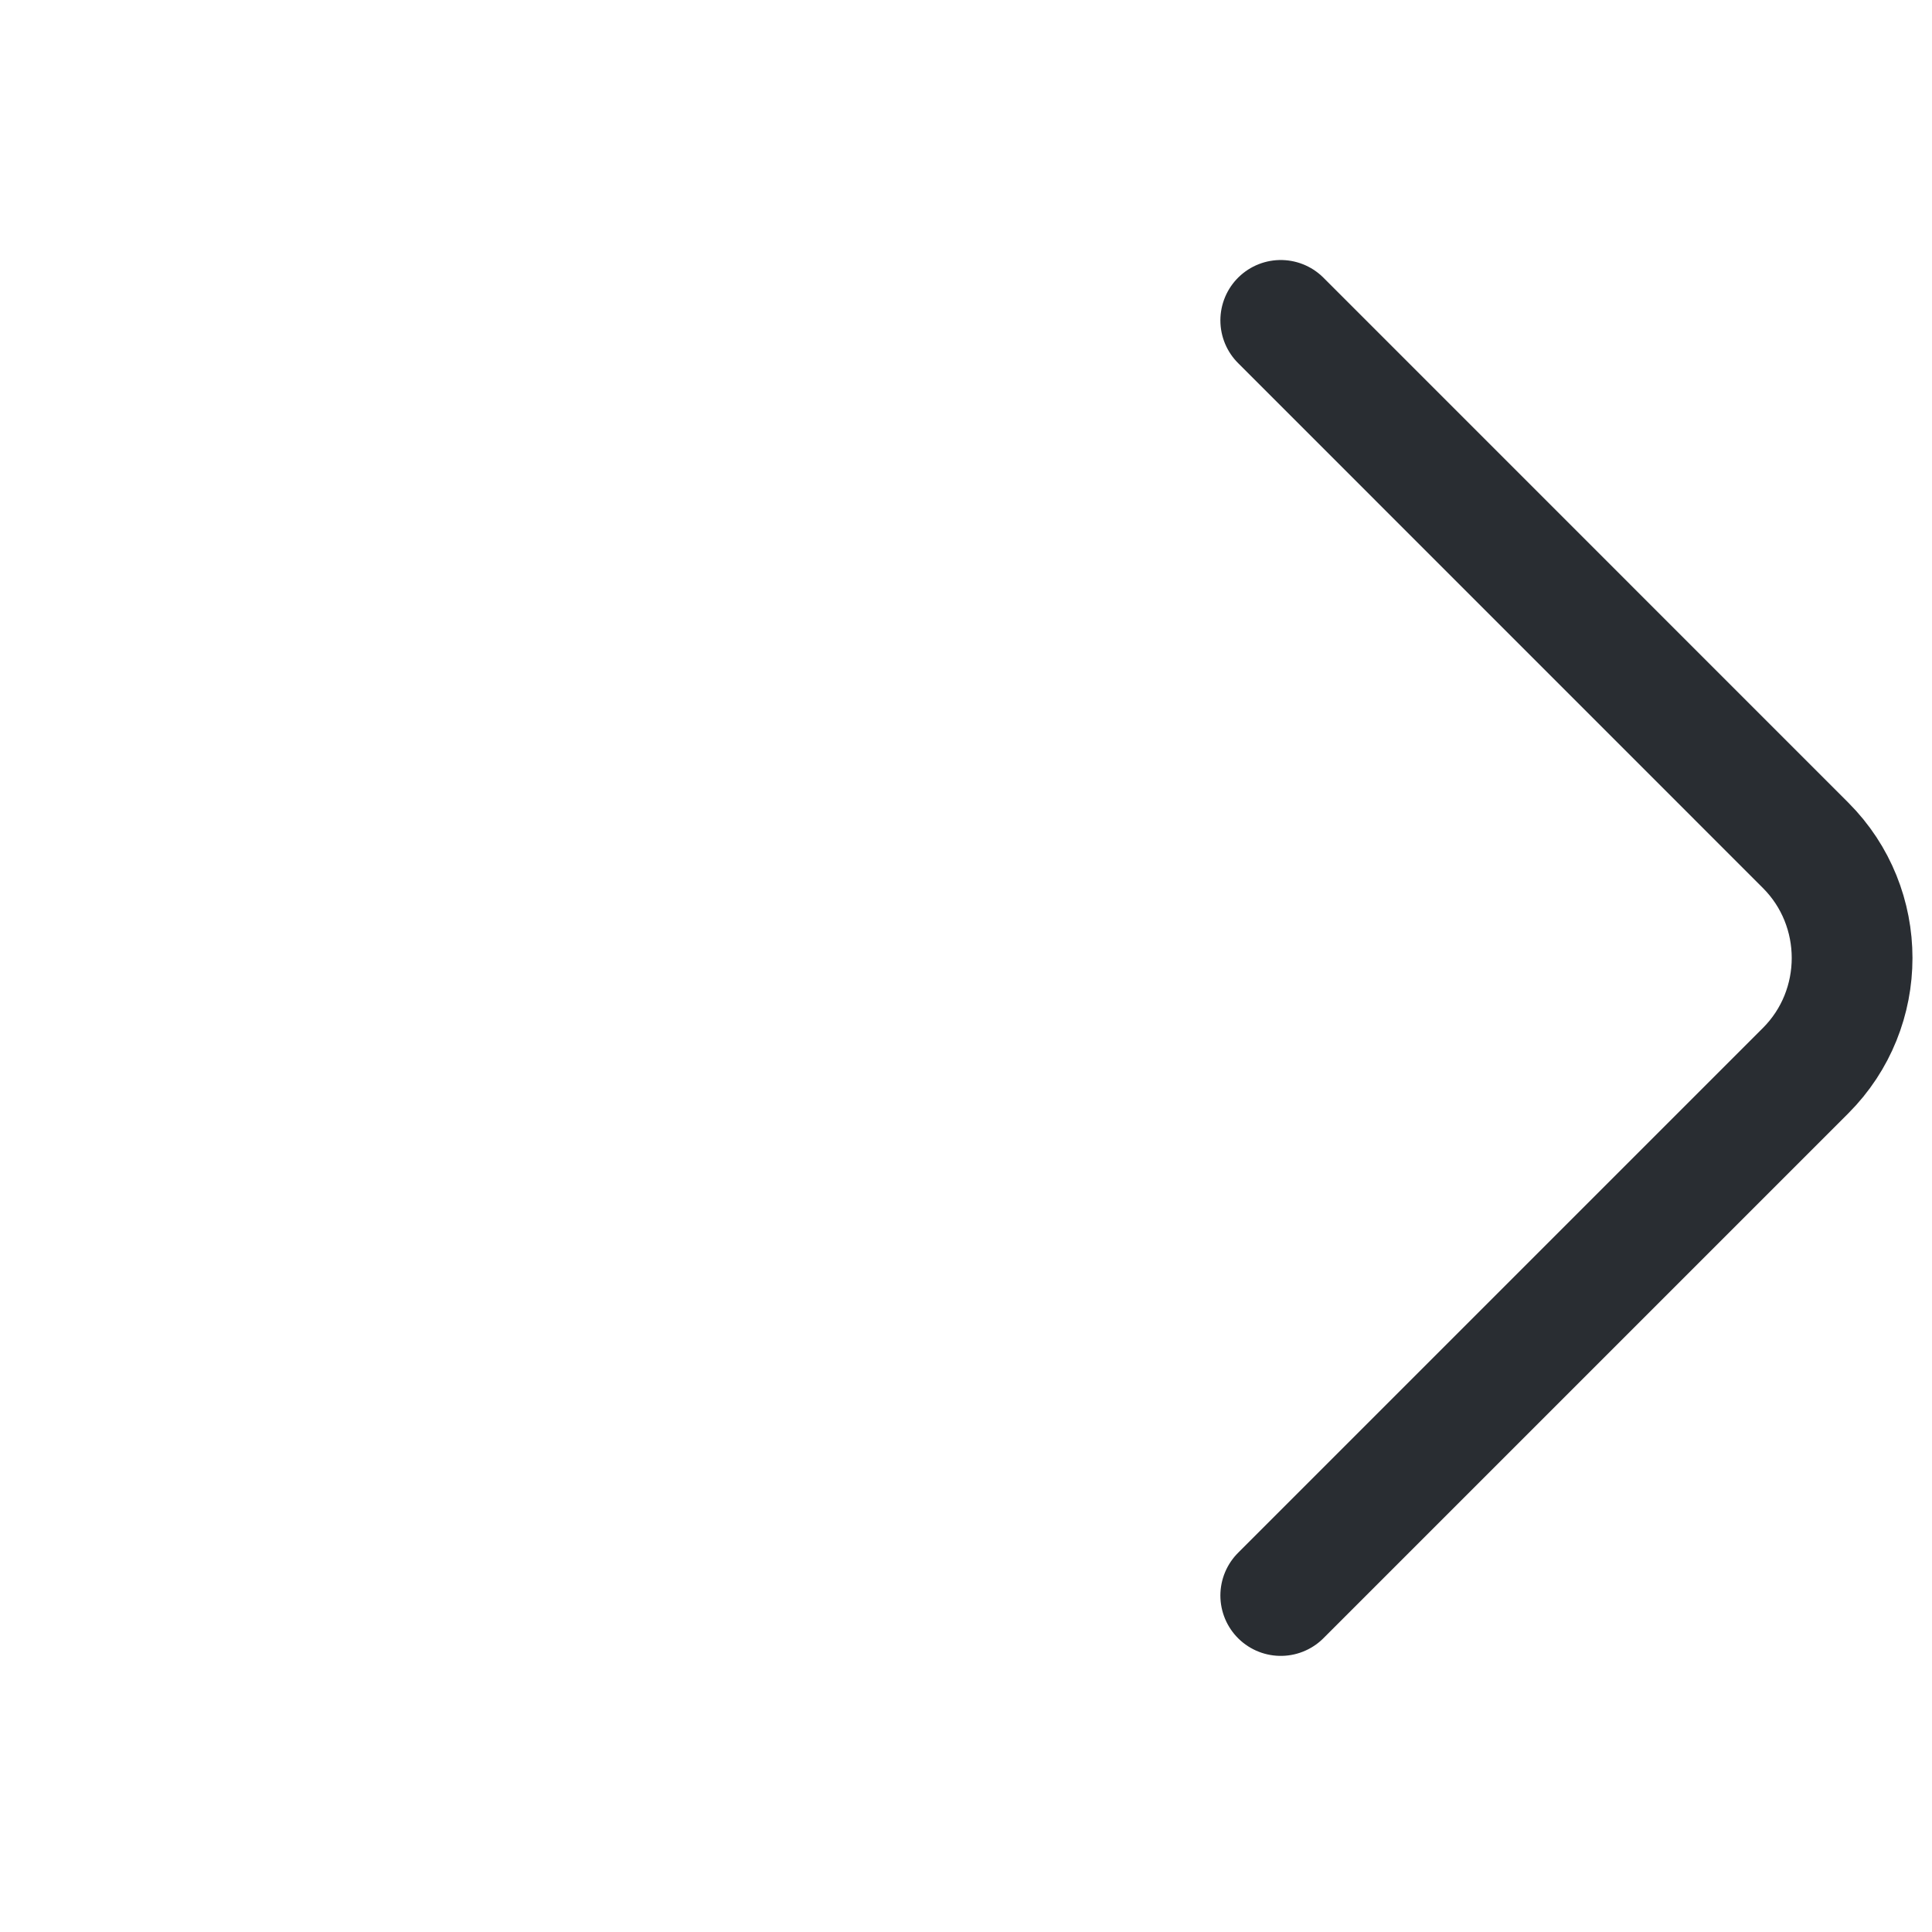 <svg width="24" height="24" viewBox="0 0 24 24" fill="none" xmlns="http://www.w3.org/2000/svg">
<path d="M15.91 19.82L22.43 13.3C23.2 12.53 23.2 11.271 22.43 10.501L15.91 3.98" stroke="#292D32" stroke-width="1.5" stroke-miterlimit="10" stroke-linecap="round" stroke-linejoin="round"/>
</svg>
